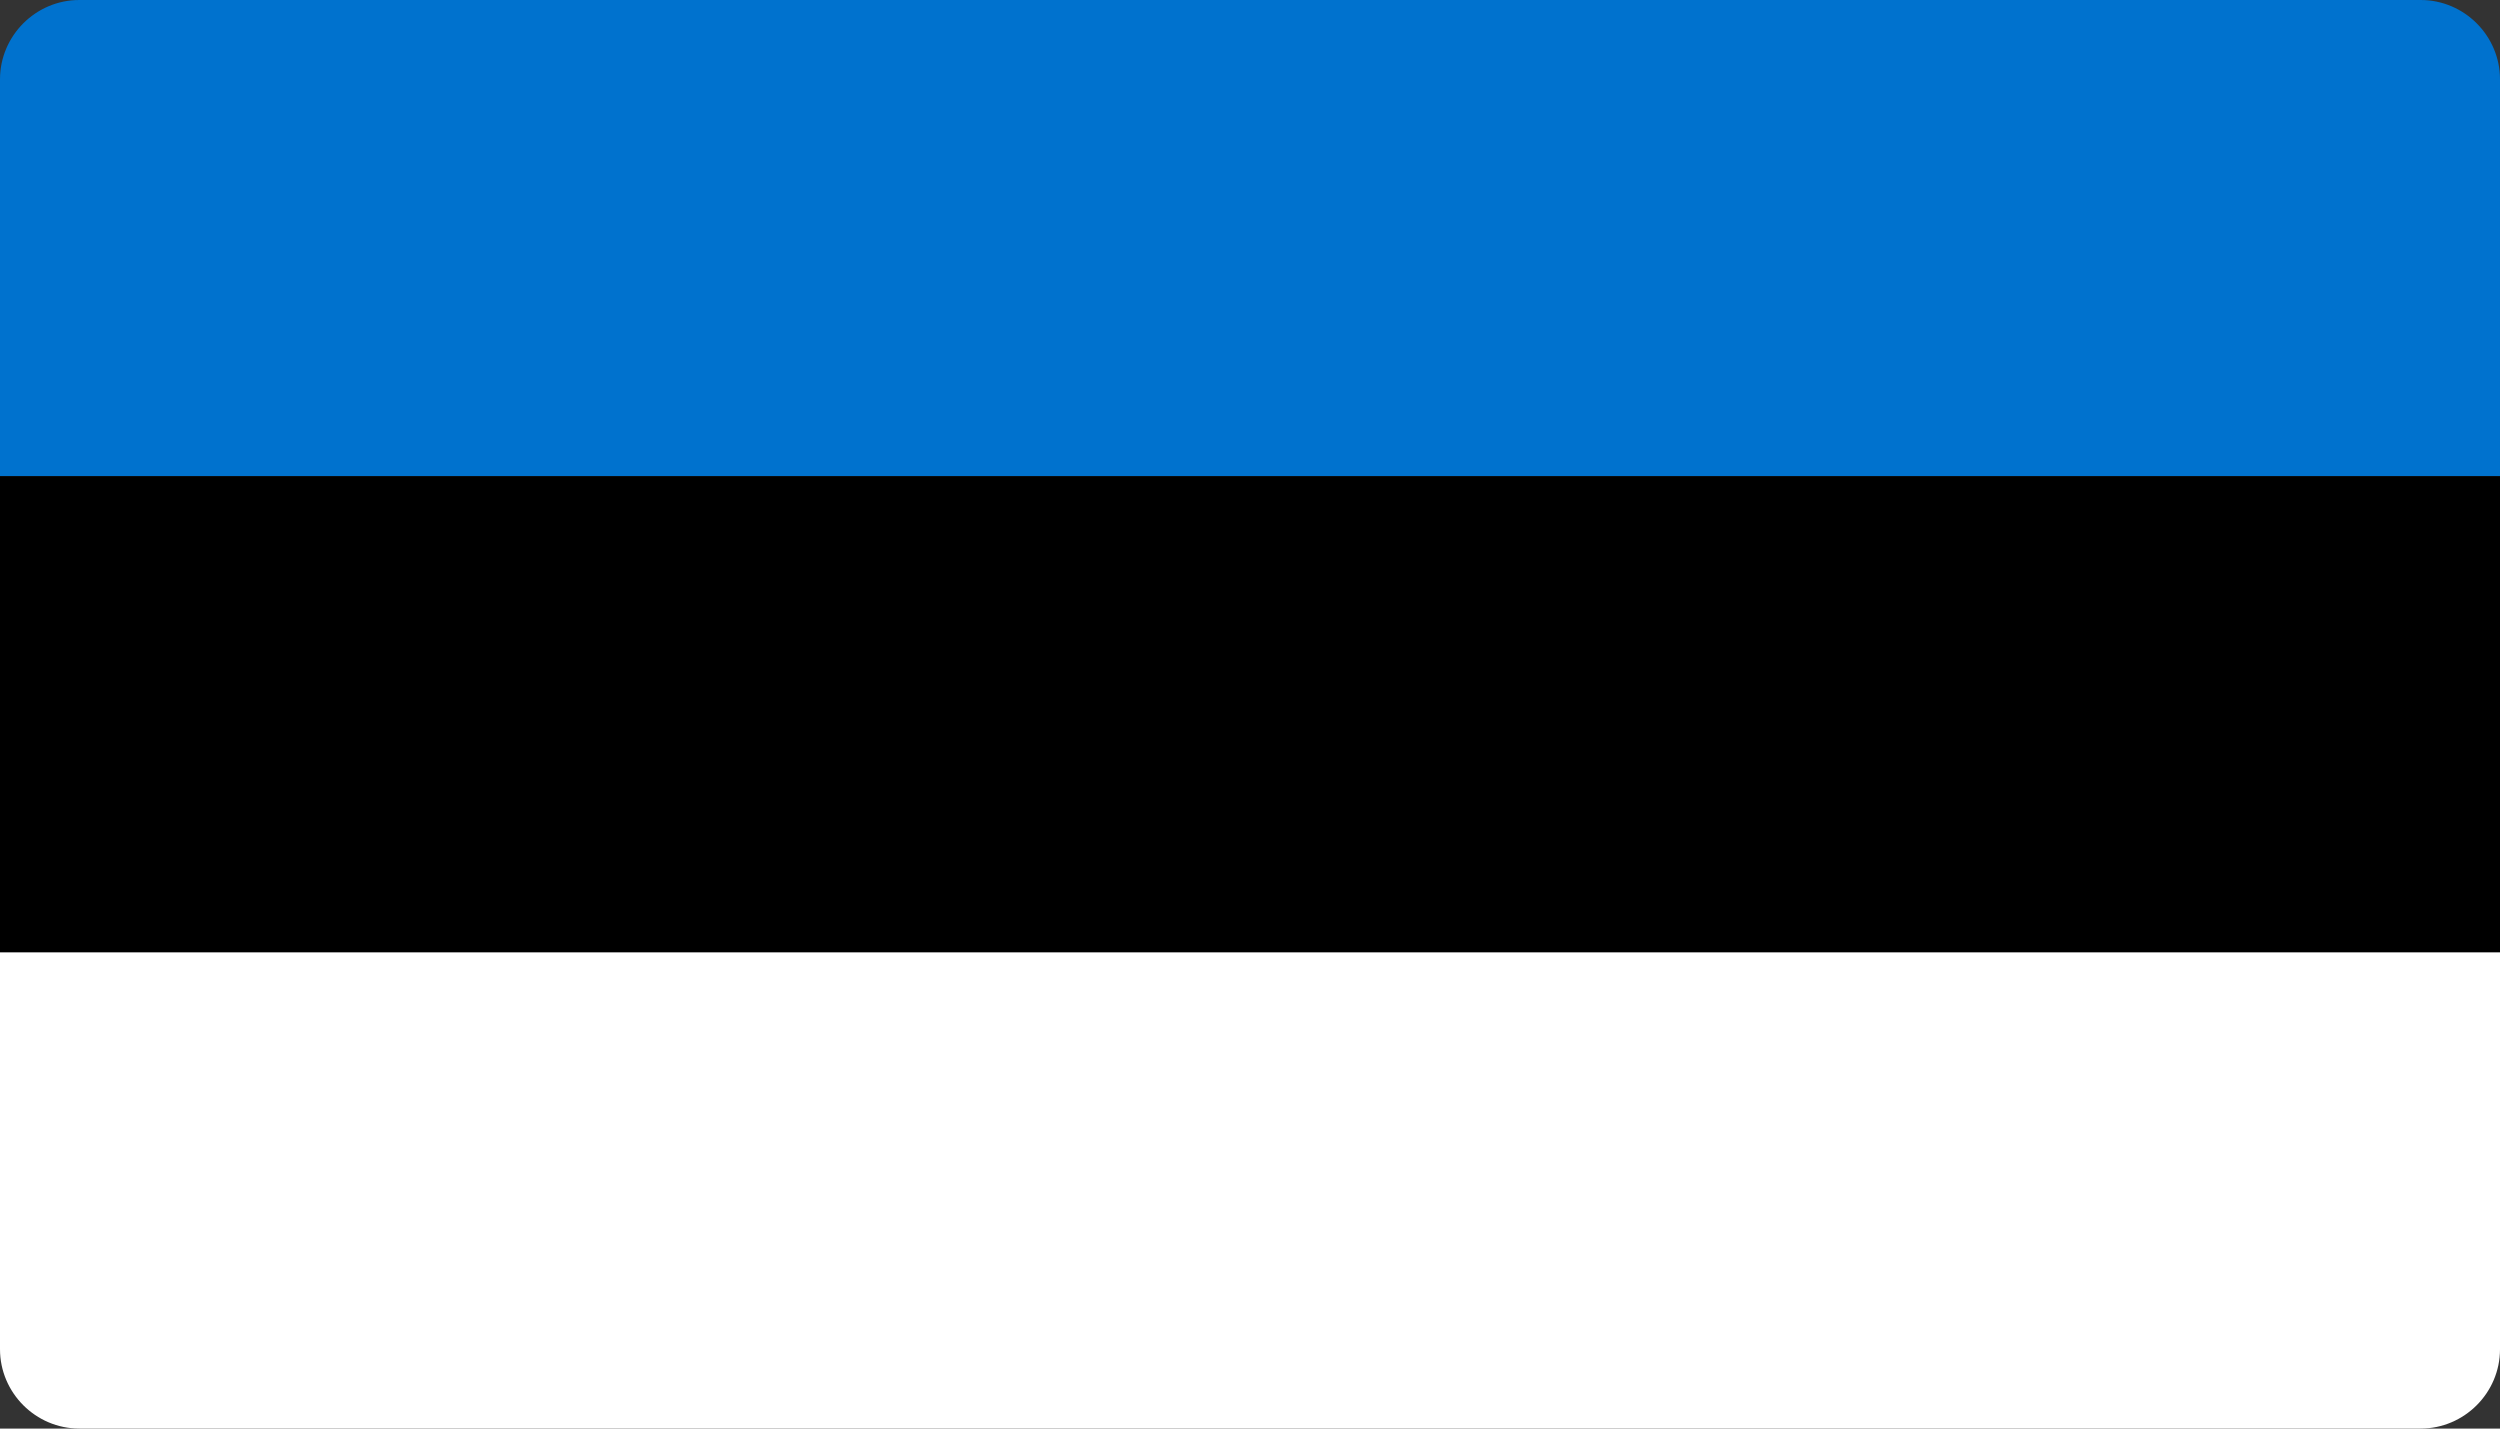 <?xml version="1.0" encoding="utf-8"?>
<!-- Generator: Adobe Illustrator 23.0.3, SVG Export Plug-In . SVG Version: 6.00 Build 0)  -->
<svg version="1.1" id="Слой_1" xmlns="http://www.w3.org/2000/svg" xmlns:xlink="http://www.w3.org/1999/xlink" x="0px" y="0px"
	 viewBox="0 0 63 36" style="enable-background:new 0 0 63 36;" xml:space="preserve">
<rect x="0" y="0" width="63" height="36" fill="#333333" stroke="none"/>
<style type="text/css">
	.st0{fill:#0072CE;}
	.st1{fill:#FFFFFF;}
</style>
<title>ProLeads</title>
<path class="st0" d="M2,0h59c1.1,0,2,0.9,2,2v10l0,0H0l0,0V2C0,0.9,0.9,0,2,0z"/>
<rect y="12" width="63" height="12"/>
<path class="st1" d="M0,24h63l0,0v10c0,1.1-0.9,2-2,2H2c-1.1,0-2-0.9-2-2V24L0,24z"/>
</svg>

